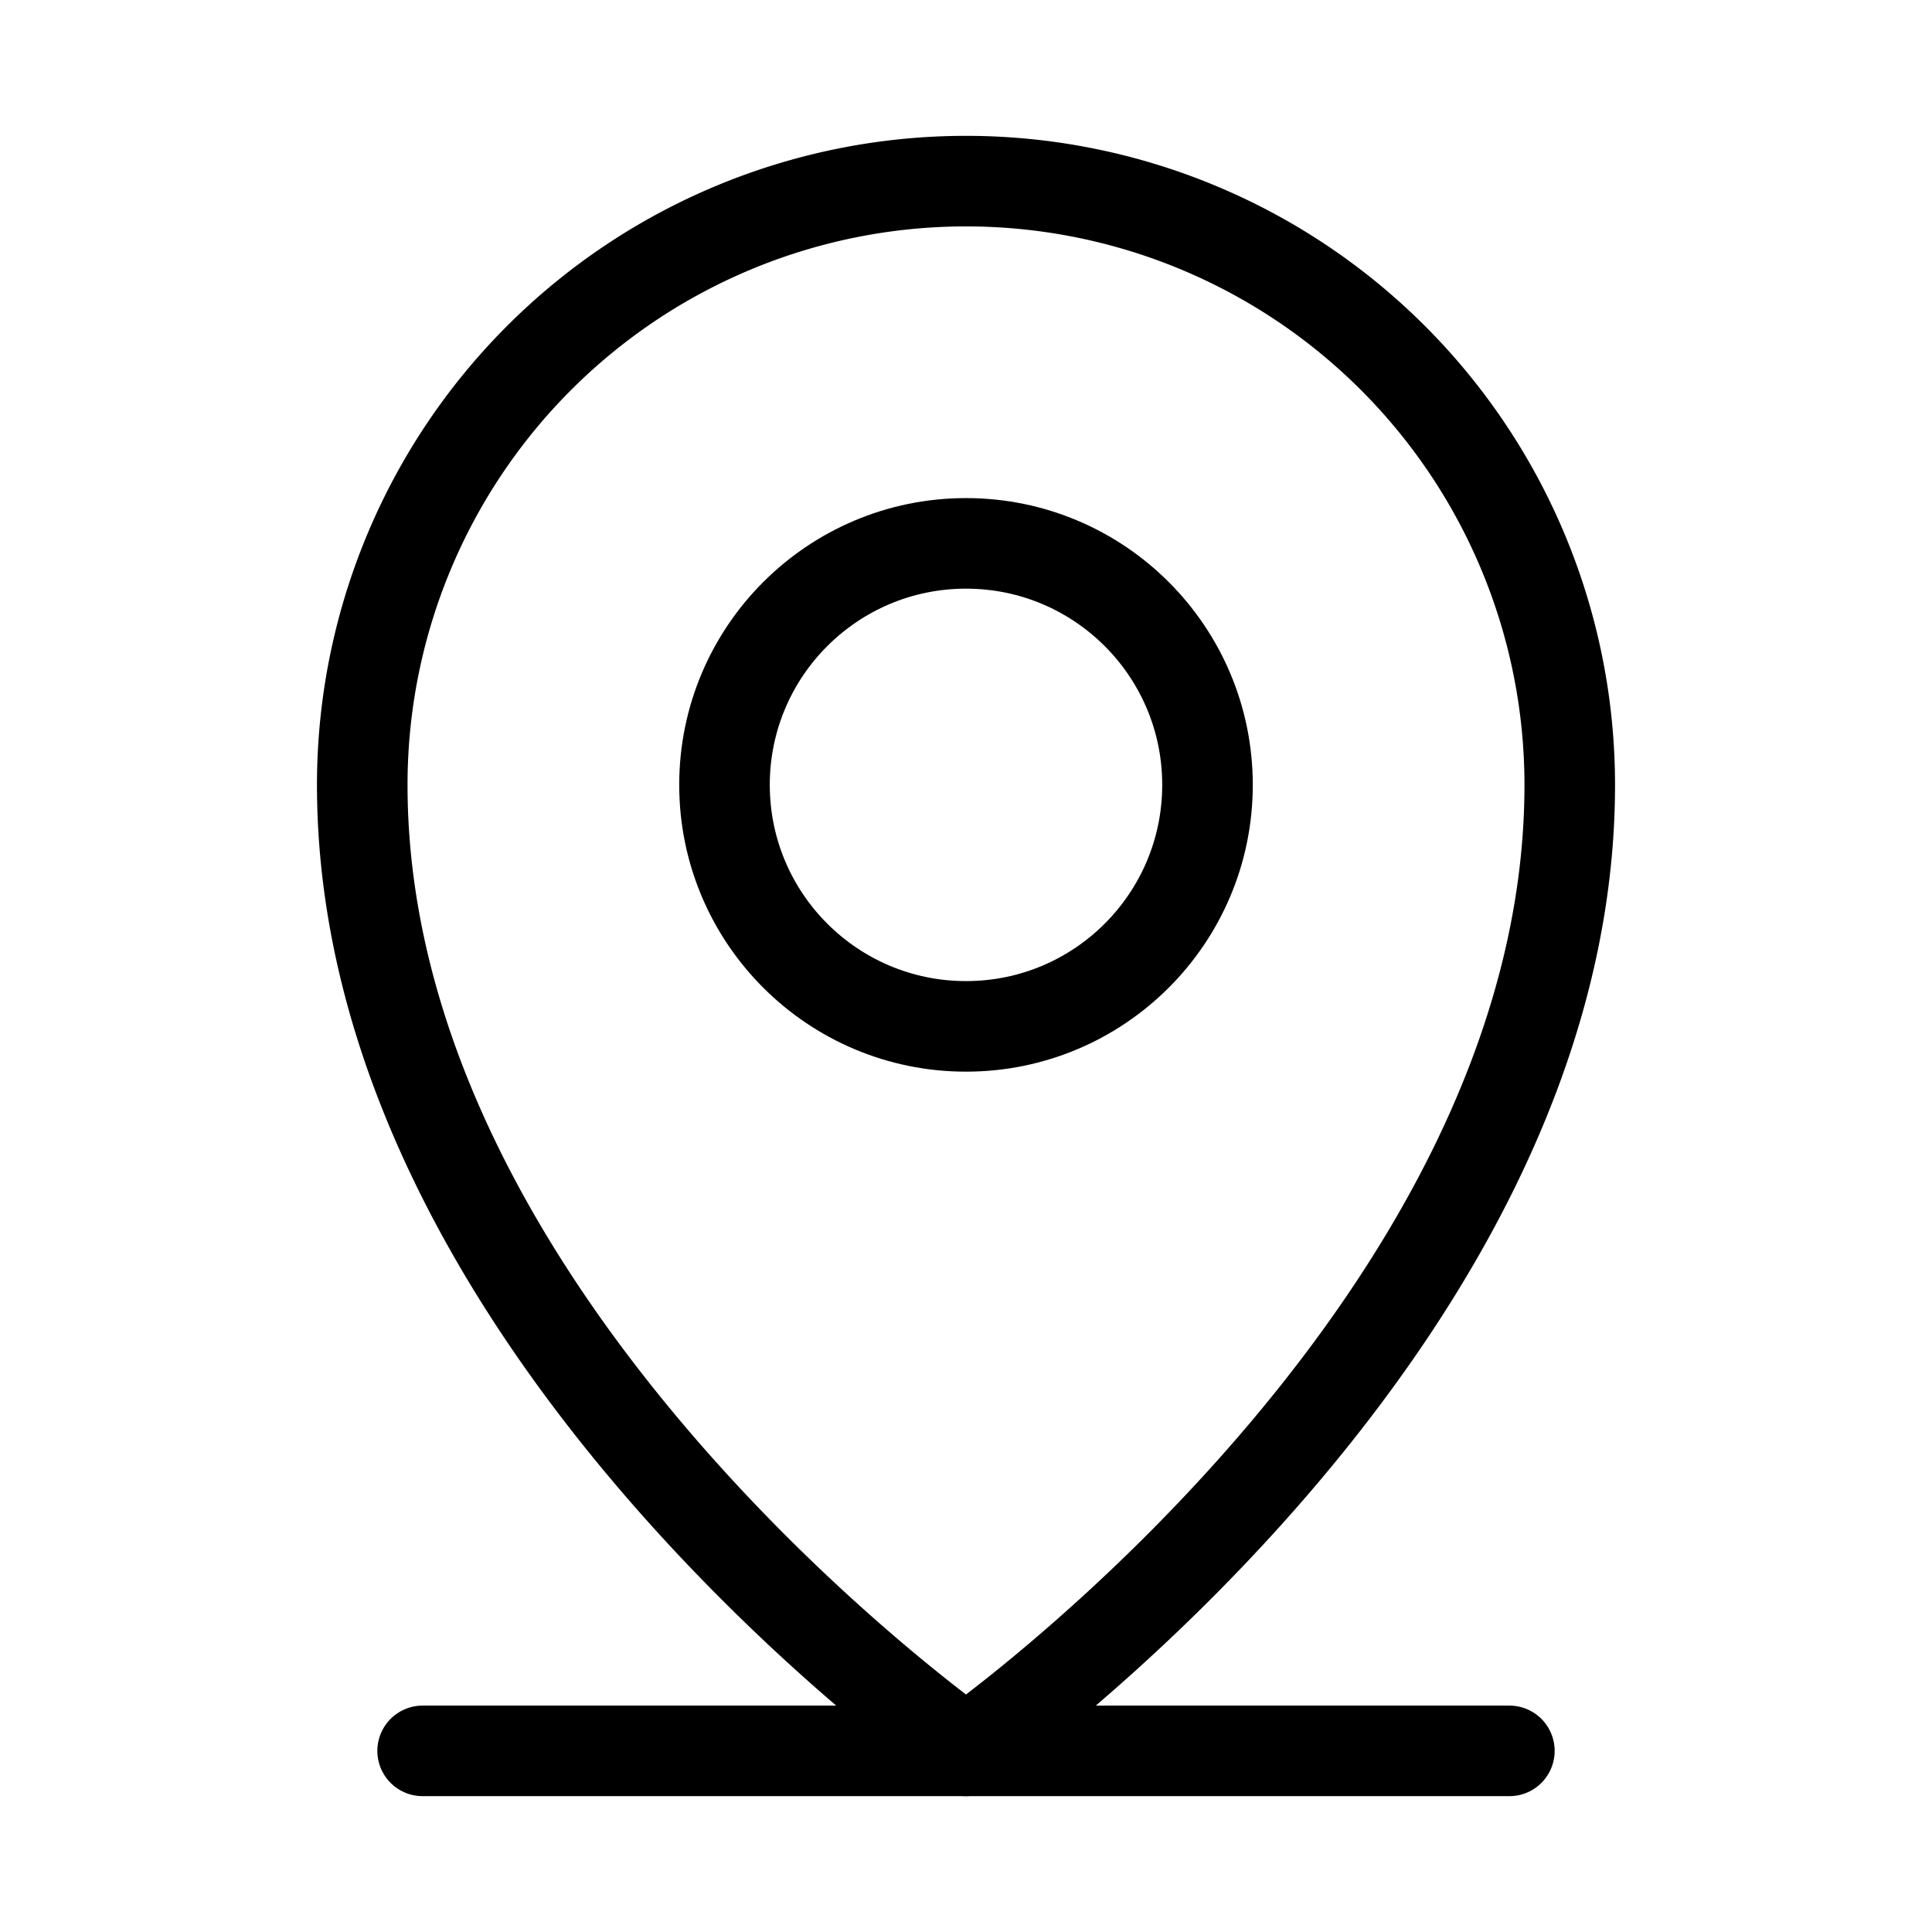 <svg xmlns="http://www.w3.org/2000/svg" width="192" height="192" fill="#000000" viewBox="0 0 256 256"><rect width="256" height="256" fill="none"></rect><line x1="56" y1="232" x2="200" y2="232" fill="none" stroke="#000000" stroke-linecap="round" stroke-linejoin="round" stroke-width="12"></line><circle cx="128" cy="104" r="32" fill="none" stroke="#000000" stroke-linecap="round" stroke-linejoin="round" stroke-width="12"></circle><path d="M208,104c0,72-80,128-80,128S48,176,48,104a80,80,0,0,1,160,0Z" fill="none" stroke="#000000" stroke-linecap="round" stroke-linejoin="round" stroke-width="12"></path></svg>